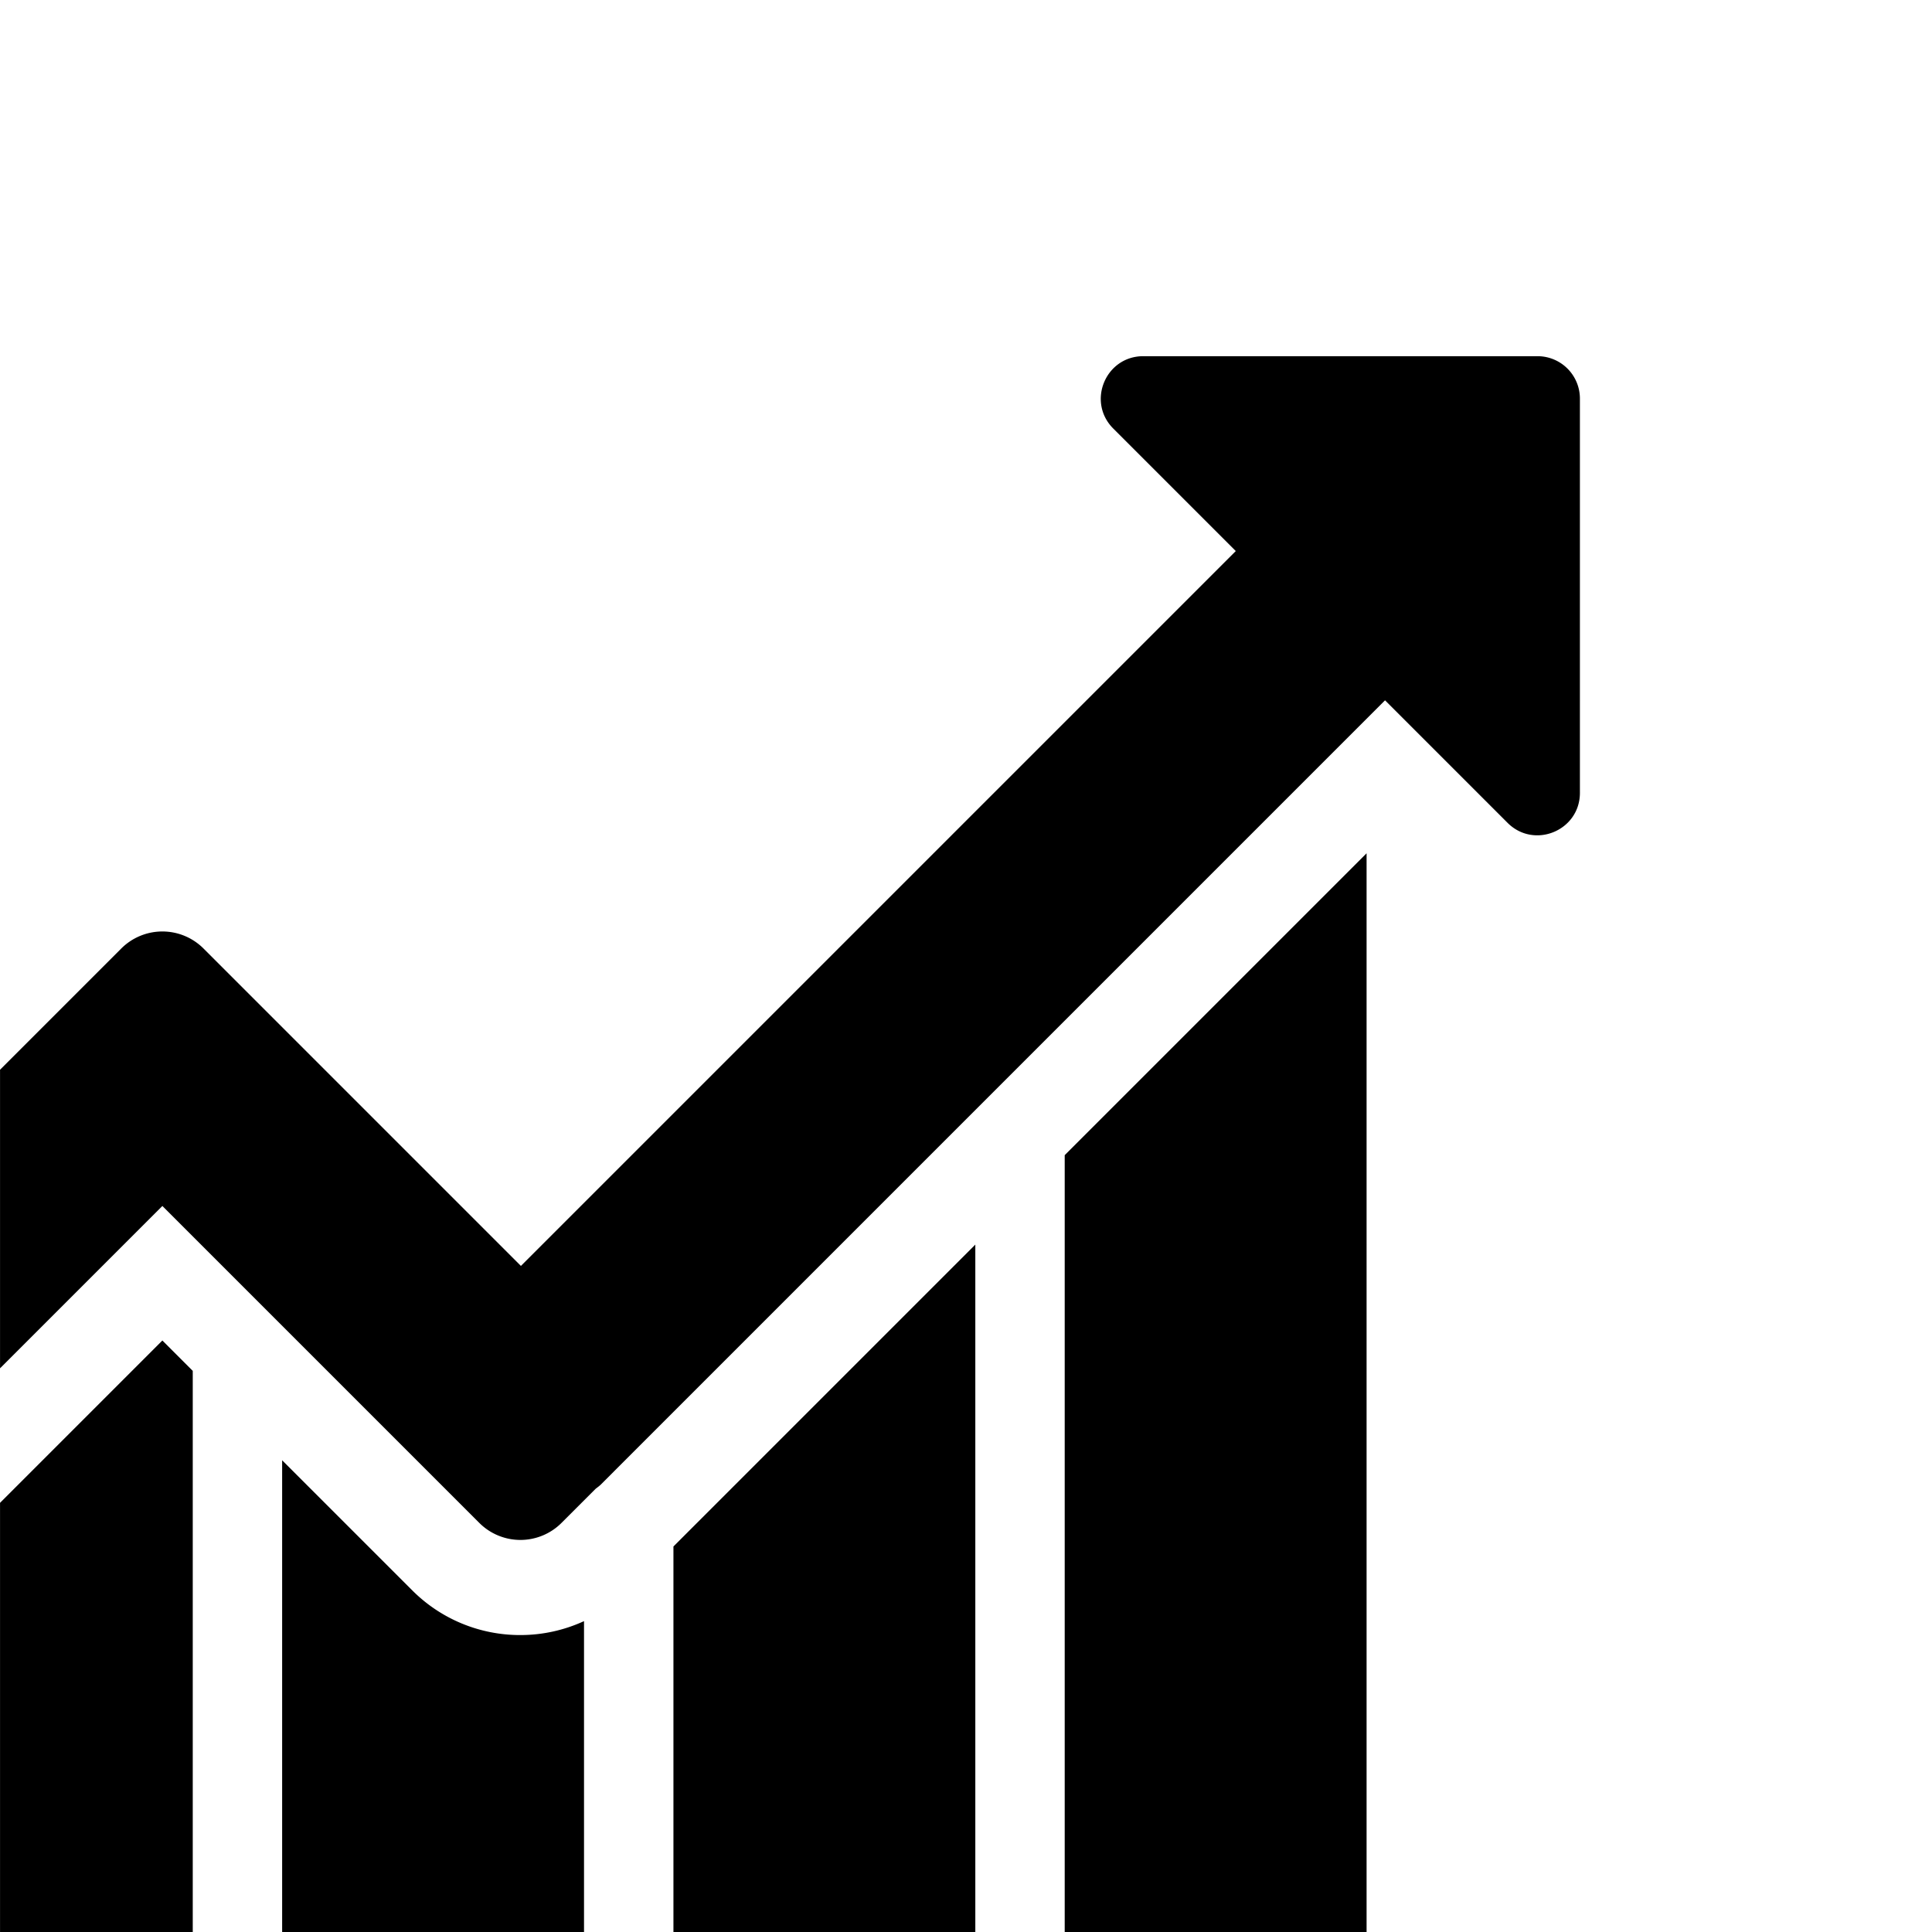 <svg class="svg-icon call-put-arrow" viewBox="0 0 256 256" xmlns="http://www.w3.org/2000/svg" xml:space="preserve" style="fill-rule:evenodd;clip-rule:evenodd;stroke-linejoin:round;stroke-miterlimit:2"><path d="M44.695 153.9v56.878h25.536v-74.364l-4.025-4.025L44.695 153.9Zm37.38 56.878h40.001v-41.203a20.197 20.197 0 0 1-8.427 1.846 20.172 20.172 0 0 1-14.36-5.949l-17.214-17.211v62.517Zm91.85 0v-91.096l-40.001 40.001v51.095h40.001Zm51.845 0V67.833l-40.001 40.001v102.944h40.001ZM44.695 96.514v39.562l21.511-21.511 41.995 41.995a7.701 7.701 0 0 0 10.892 0l4.521-4.521c.232-.185.476-.35.692-.565l103.909-103.91 16.231 16.23c3.54 3.541 9.59 1.034 9.59-3.971V7.582a5.618 5.618 0 0 0-5.618-5.618h-52.241c-5.005 0-7.512 6.05-3.971 9.59l16.23 16.231-94.723 94.723-42.059-42.06a7.703 7.703 0 0 0-10.893 0L44.695 96.514Z" style="fill-rule:nonzero" transform="translate(-44.69 45.233)"/></svg>